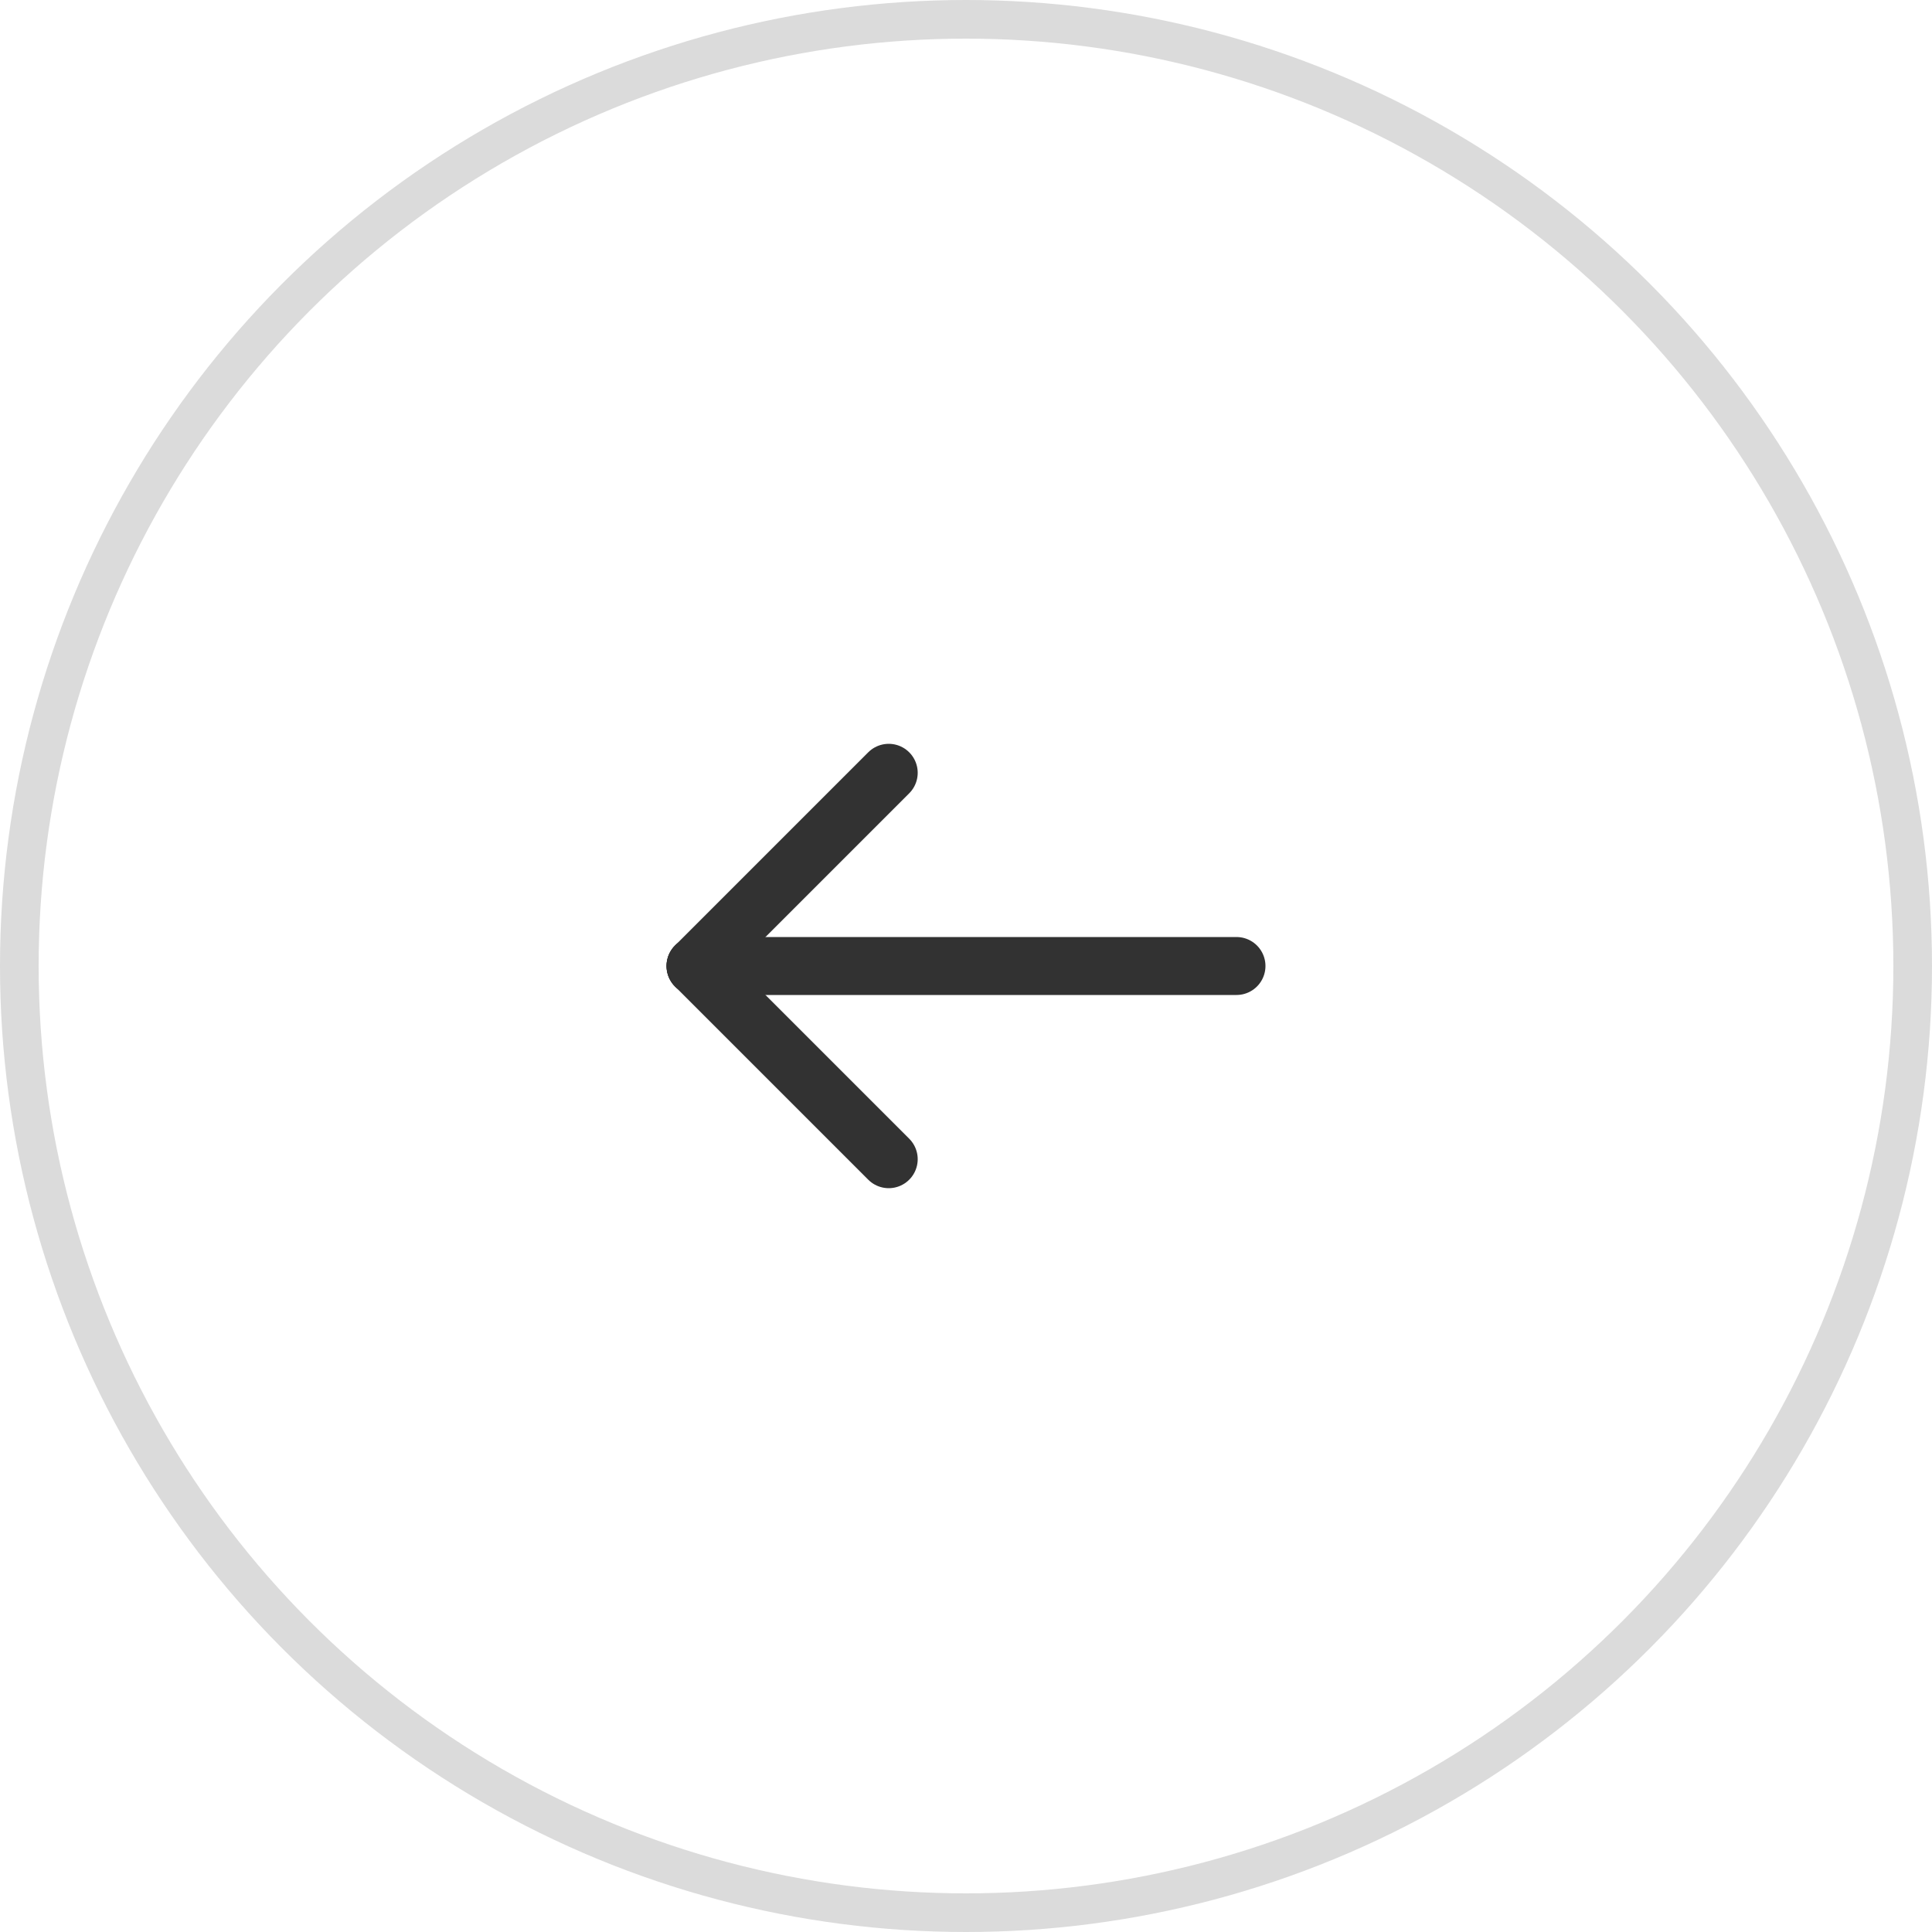 <svg width="50" height="50" viewBox="0 0 50 50" fill="none" xmlns="http://www.w3.org/2000/svg">
<circle cx="25" cy="25" r="24.5" stroke="#1F1F1F" stroke-opacity="0.16"/>
<path d="M18 25H32" stroke="#323232" stroke-width="1.5" stroke-linecap="round" stroke-linejoin="round"/>
<path d="M23 20L18 25" stroke="#323232" stroke-width="1.5" stroke-linecap="round" stroke-linejoin="round"/>
<path d="M23 30L18 25" stroke="#323232" stroke-width="1.5" stroke-linecap="round" stroke-linejoin="round"/>
</svg>
